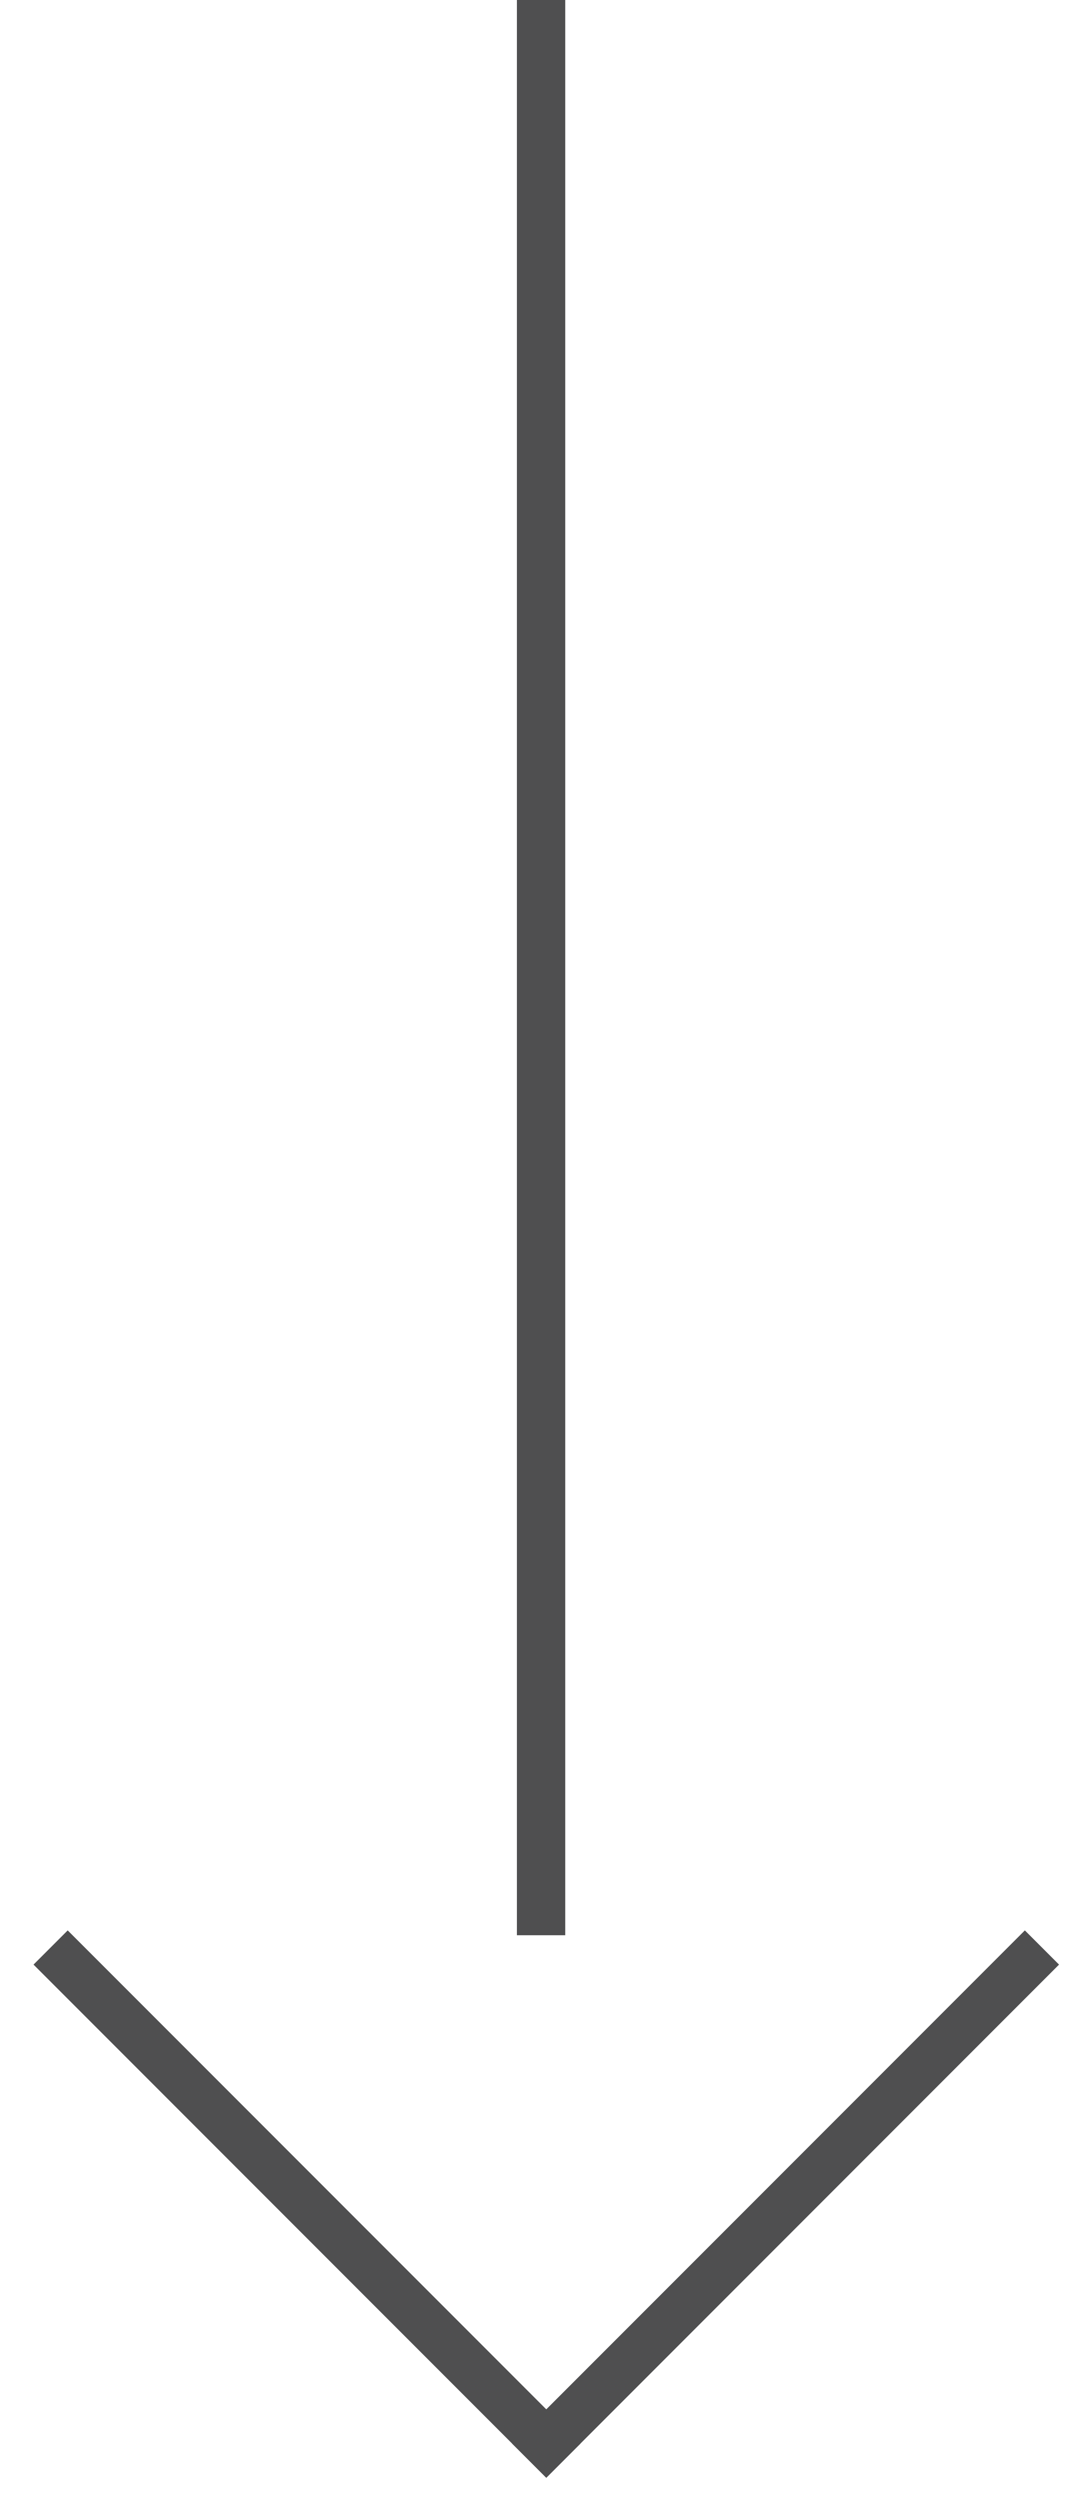 <?xml version="1.0" encoding="UTF-8"?> <svg xmlns="http://www.w3.org/2000/svg" width="28" height="65" viewBox="0 0 28 65" fill="none"> <rect x="13.451" y="50.32" width="50.32" height="1.258" transform="rotate(-90 13.451 50.32)" fill="#4F4F50"></rect> <rect x="1.762" y="50.194" width="18.87" height="1.258" transform="rotate(45 1.762 50.194)" fill="#4F4F50"></rect> <rect x="13.326" y="63.537" width="18.87" height="1.258" transform="rotate(-45 13.326 63.537)" fill="#4F4F50"></rect> </svg> 